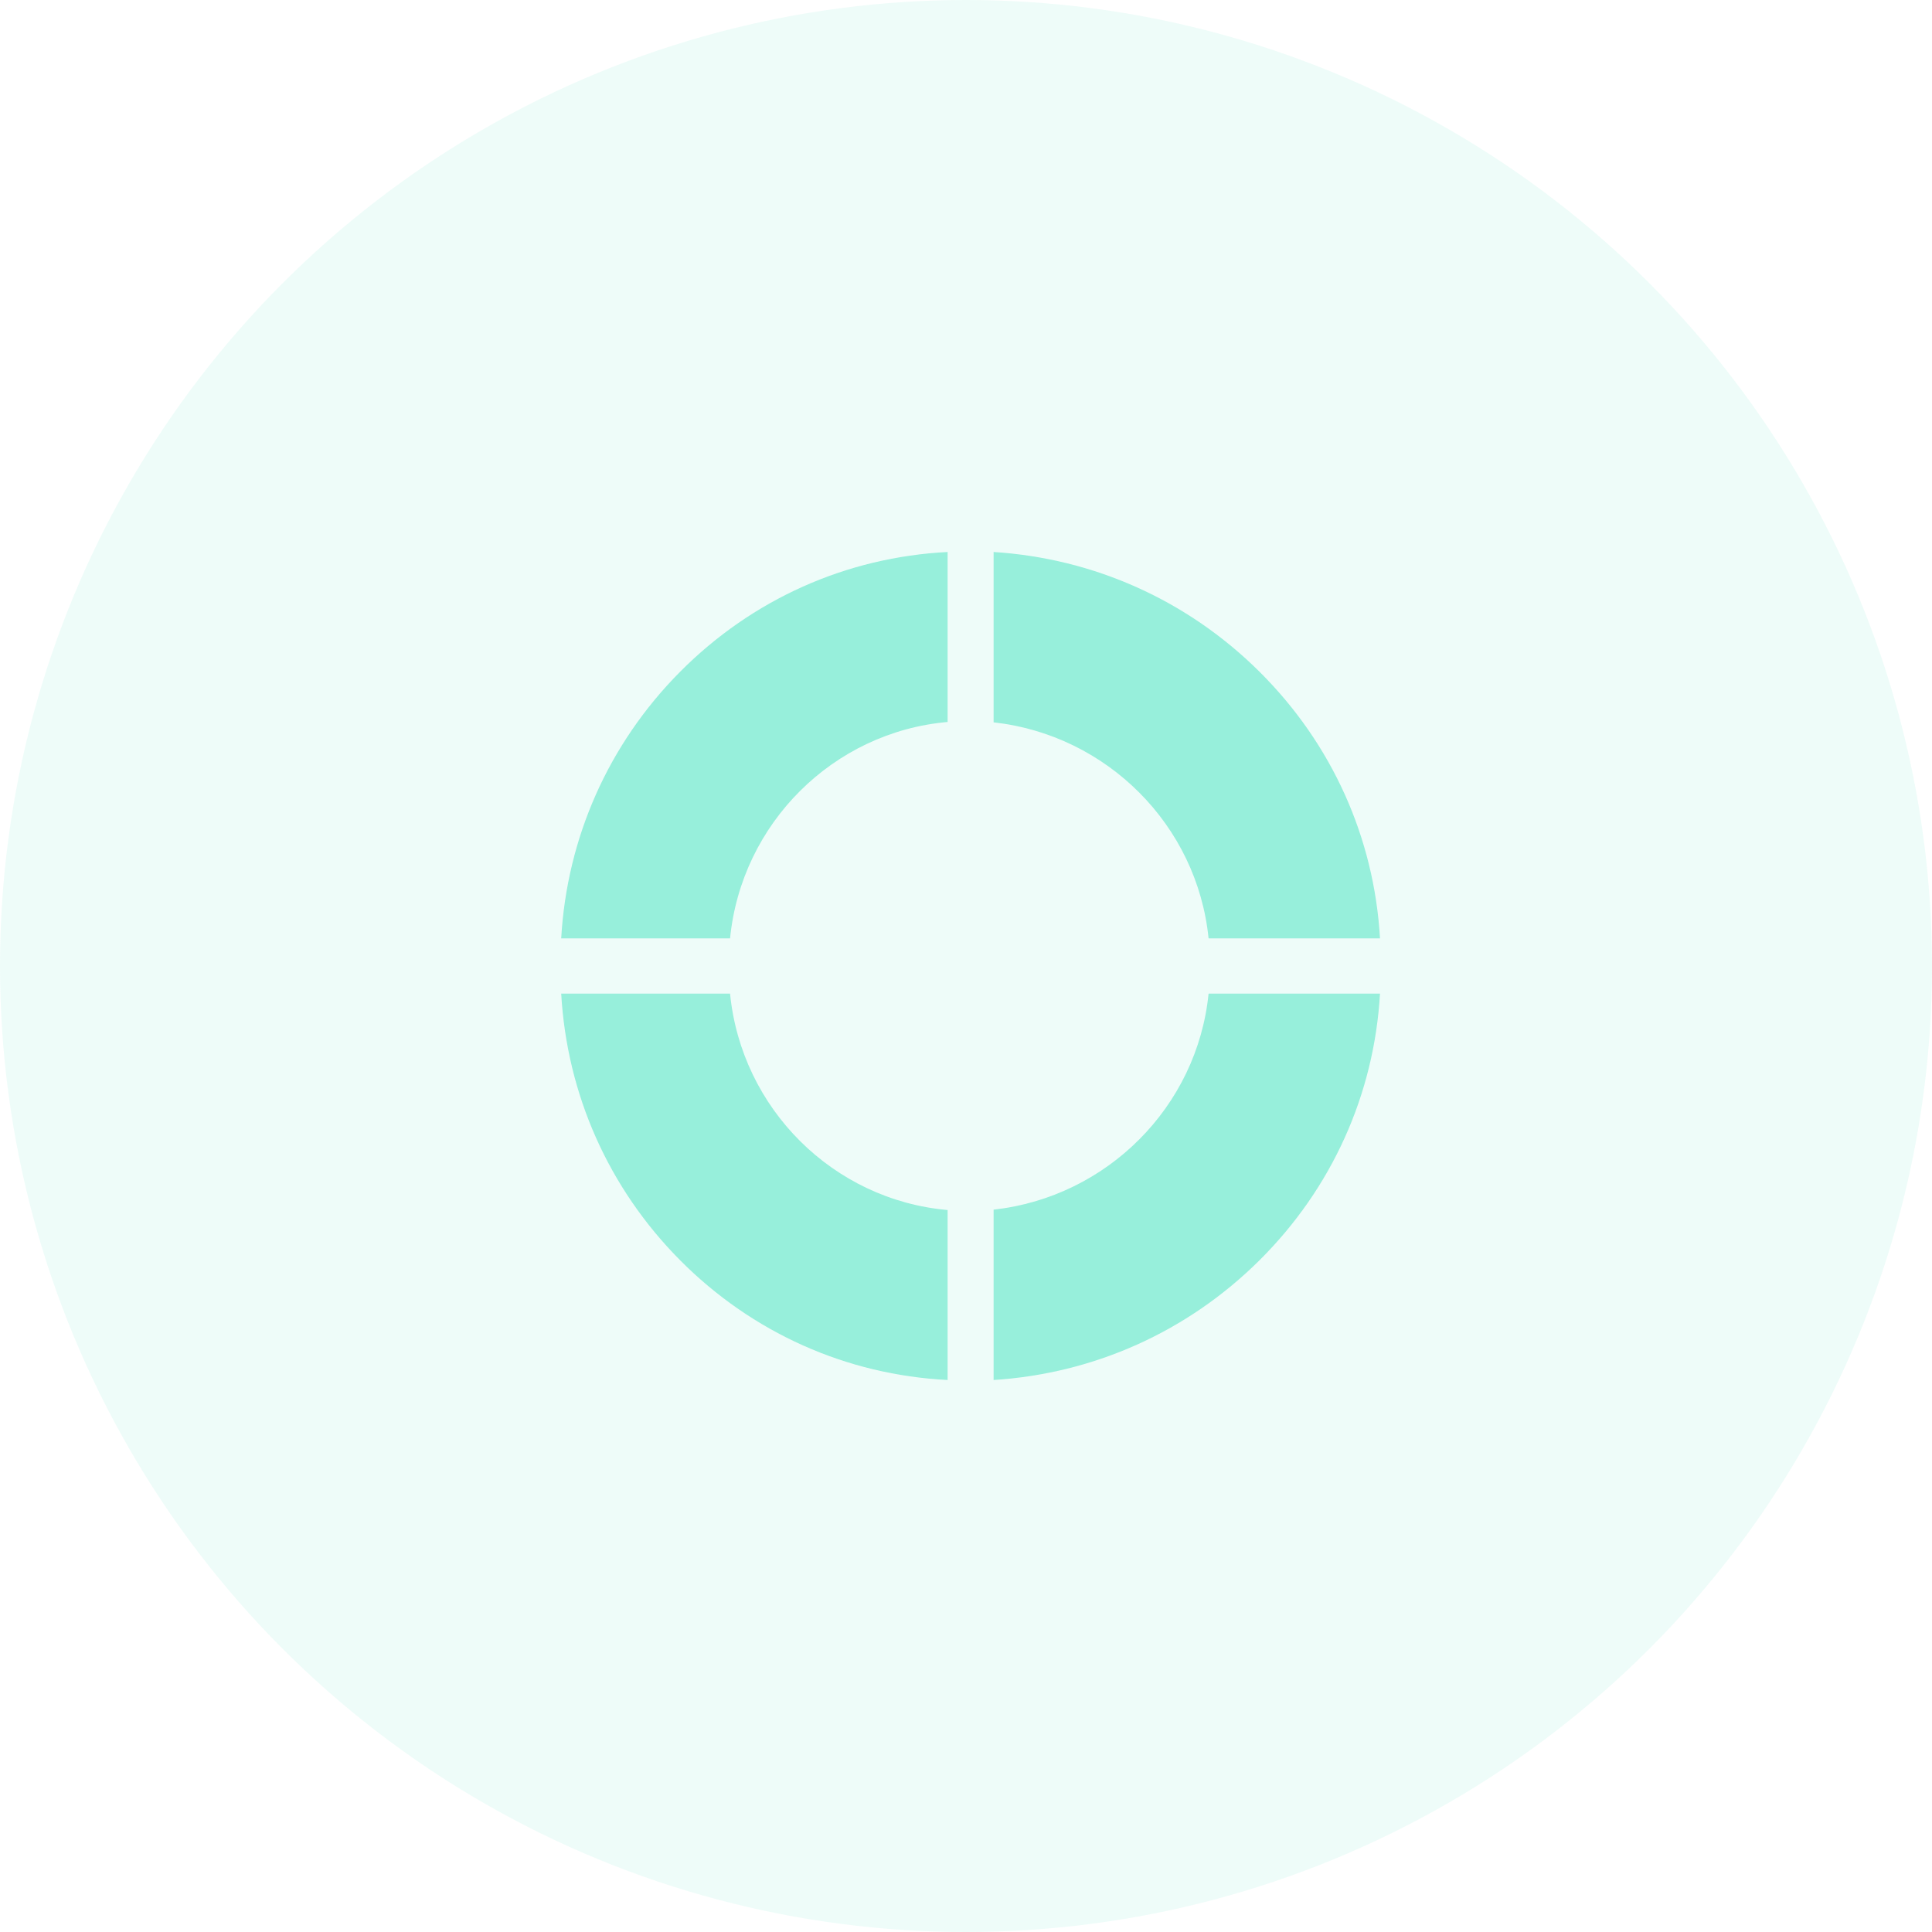 <?xml version="1.0" encoding="UTF-8"?>
<svg width="210px" height="210px" viewBox="0 0 210 210" version="1.1" xmlns="http://www.w3.org/2000/svg" xmlns:xlink="http://www.w3.org/1999/xlink">
    <!-- Generator: Sketch 52.5 (67469) - http://www.bohemiancoding.com/sketch -->
    <title>Group 83</title>
    <desc>Created with Sketch.</desc>
    <g id="FINAL" stroke="none" stroke-width="1" fill="none" fill-rule="evenodd">
        <g id="Group-83" fill="#50E3C2">
            <circle id="Oval" fill-opacity="0.1" cx="105" cy="105" r="105"></circle>
            <g id="ux" opacity="0.55" transform="translate(60.5, 60)">
                <path d="M18.853,48 L0.5,48 C1.124,58.949 5.653,69.155 13.416,76.973 C21.254,84.867 31.509,89.442 42.5,90 L42.5,71.525 C30.054,70.431 20.087,60.491 18.853,48 Z" id="Path"></path>
                <path d="M47.5,71.484 L47.5,90 C58.416,89.302 68.582,84.75 76.387,77 C84.269,69.175 88.866,58.959 89.5,48 L70.867,48 C69.635,60.291 59.836,70.114 47.5,71.484 Z" id="Path"></path>
                <path d="M42.5,18.475 L42.5,0 C31.509,0.558 21.254,5.133 13.416,13.027 C5.653,20.845 1.124,31.051 0.5,42 L18.854,42 C20.088,29.509 30.055,19.569 42.5,18.475 Z" id="Path"></path>
                <path d="M70.867,42 L89.5,42 C88.866,31.041 84.269,20.825 76.387,13 C68.582,5.25 58.416,0.698 47.5,0 L47.5,18.516 C59.835,19.886 69.635,29.709 70.867,42 Z" id="Path"></path>
            </g>
        </g>
    </g>
</svg>